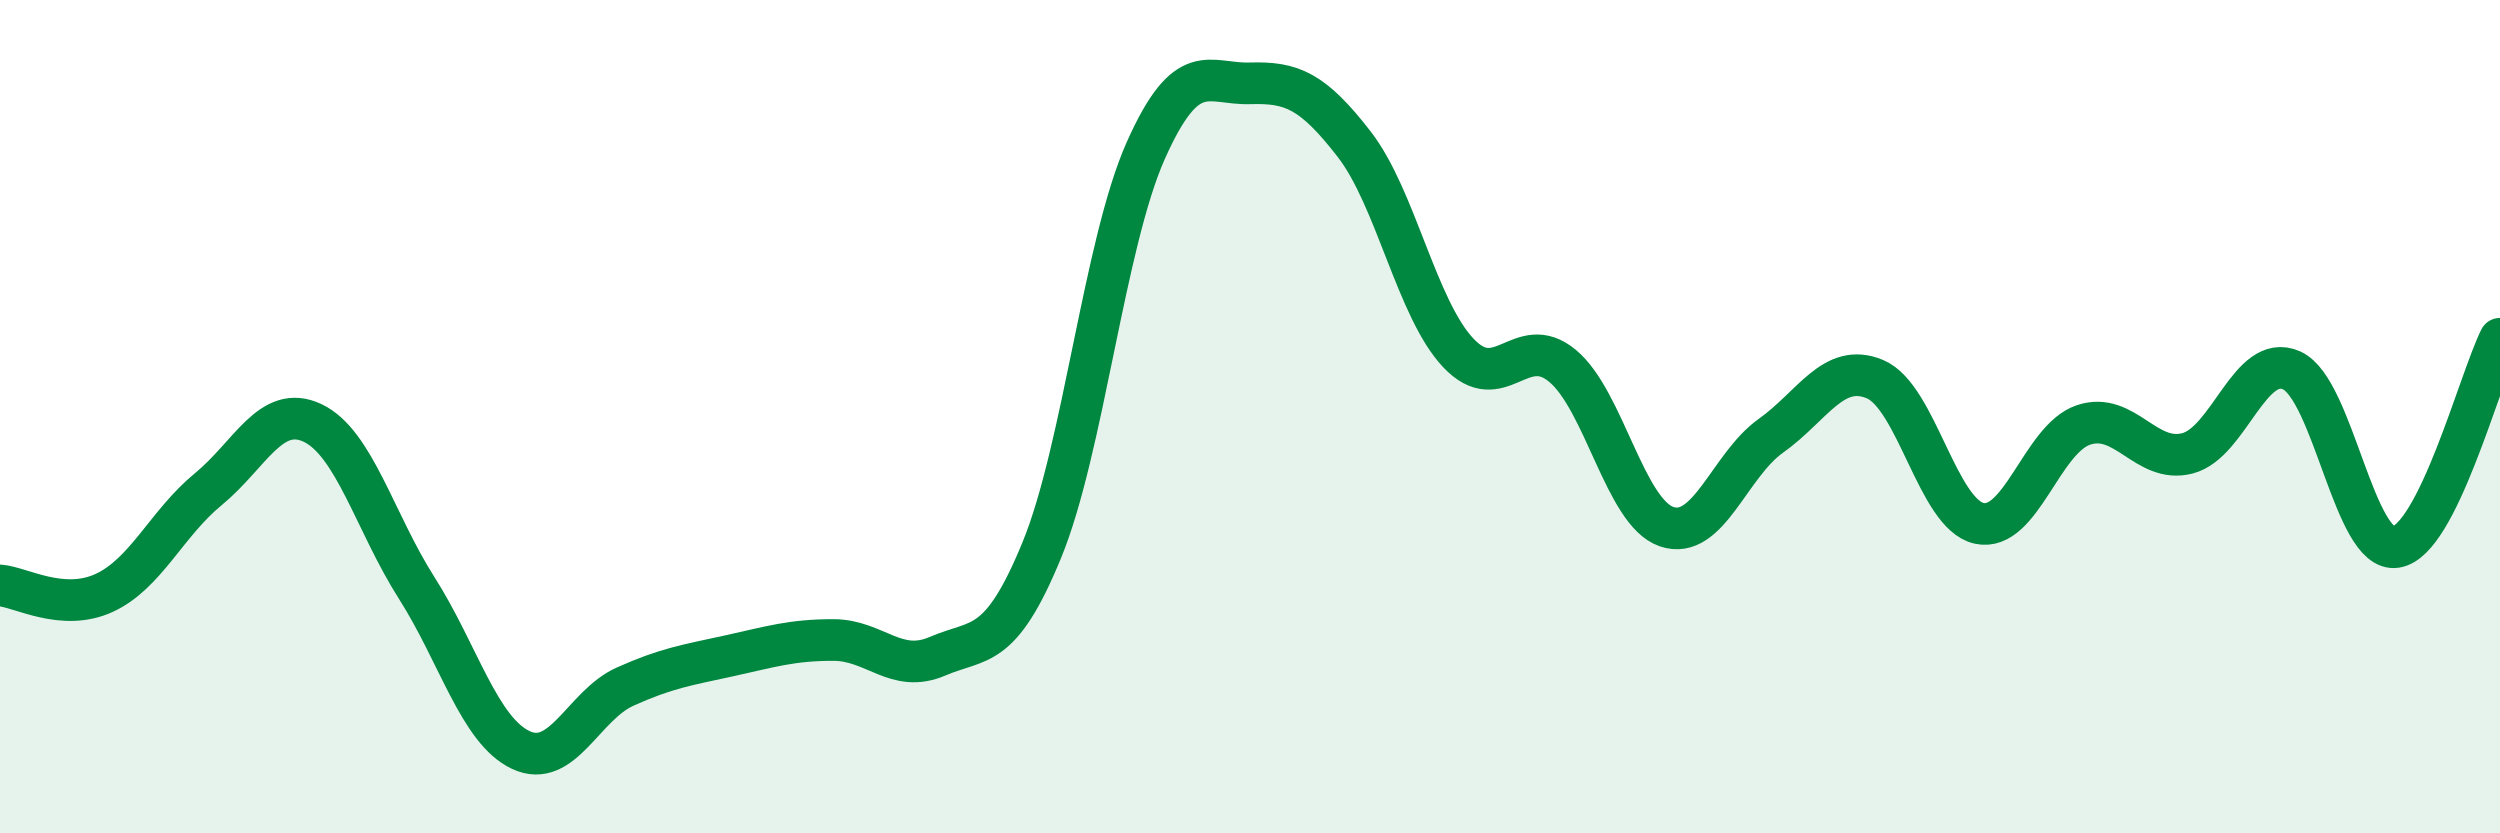 
    <svg width="60" height="20" viewBox="0 0 60 20" xmlns="http://www.w3.org/2000/svg">
      <path
        d="M 0,14.05 C 0.5,14.09 1.5,14.69 2.5,14.23 C 3.5,13.77 4,12.56 5,11.74 C 6,10.92 6.5,9.68 7.5,10.15 C 8.5,10.62 9,12.54 10,14.11 C 11,15.68 11.5,17.53 12.5,18 C 13.5,18.47 14,16.93 15,16.48 C 16,16.03 16.5,15.96 17.5,15.74 C 18.5,15.52 19,15.36 20,15.36 C 21,15.36 21.5,16.18 22.5,15.75 C 23.5,15.32 24,15.64 25,13.21 C 26,10.78 26.5,5.85 27.5,3.61 C 28.5,1.37 29,2.03 30,2 C 31,1.97 31.5,2.17 32.5,3.46 C 33.5,4.75 34,7.41 35,8.47 C 36,9.53 36.5,7.95 37.5,8.78 C 38.5,9.61 39,12.3 40,12.64 C 41,12.98 41.5,11.17 42.5,10.46 C 43.5,9.75 44,8.68 45,9.1 C 46,9.52 46.5,12.34 47.5,12.56 C 48.5,12.78 49,10.54 50,10.2 C 51,9.86 51.5,11.14 52.5,10.88 C 53.5,10.62 54,8.44 55,8.89 C 56,9.34 56.5,13.28 57.5,13.13 C 58.5,12.98 59.5,9.13 60,8.13L60 20L0 20Z"
        fill="#008740"
        opacity="0.1"
        stroke-linecap="round"
        stroke-linejoin="round"
      />
      <path
        d="M 0,14.05 C 0.5,14.09 1.5,14.69 2.5,14.23 C 3.5,13.77 4,12.56 5,11.74 C 6,10.92 6.5,9.68 7.5,10.15 C 8.5,10.62 9,12.54 10,14.11 C 11,15.68 11.5,17.53 12.5,18 C 13.5,18.47 14,16.93 15,16.48 C 16,16.03 16.5,15.96 17.5,15.74 C 18.5,15.52 19,15.36 20,15.36 C 21,15.36 21.5,16.18 22.5,15.75 C 23.5,15.32 24,15.64 25,13.21 C 26,10.78 26.5,5.85 27.5,3.61 C 28.5,1.37 29,2.03 30,2 C 31,1.97 31.5,2.17 32.5,3.46 C 33.5,4.75 34,7.41 35,8.47 C 36,9.53 36.5,7.95 37.5,8.78 C 38.5,9.61 39,12.3 40,12.64 C 41,12.98 41.5,11.17 42.5,10.46 C 43.5,9.75 44,8.68 45,9.1 C 46,9.52 46.5,12.34 47.5,12.56 C 48.5,12.78 49,10.54 50,10.2 C 51,9.86 51.5,11.14 52.5,10.88 C 53.5,10.62 54,8.44 55,8.89 C 56,9.34 56.5,13.28 57.5,13.13 C 58.5,12.98 59.5,9.13 60,8.13"
        stroke="#008740"
        stroke-width="1"
        fill="none"
        stroke-linecap="round"
        stroke-linejoin="round"
      />
    </svg>
  